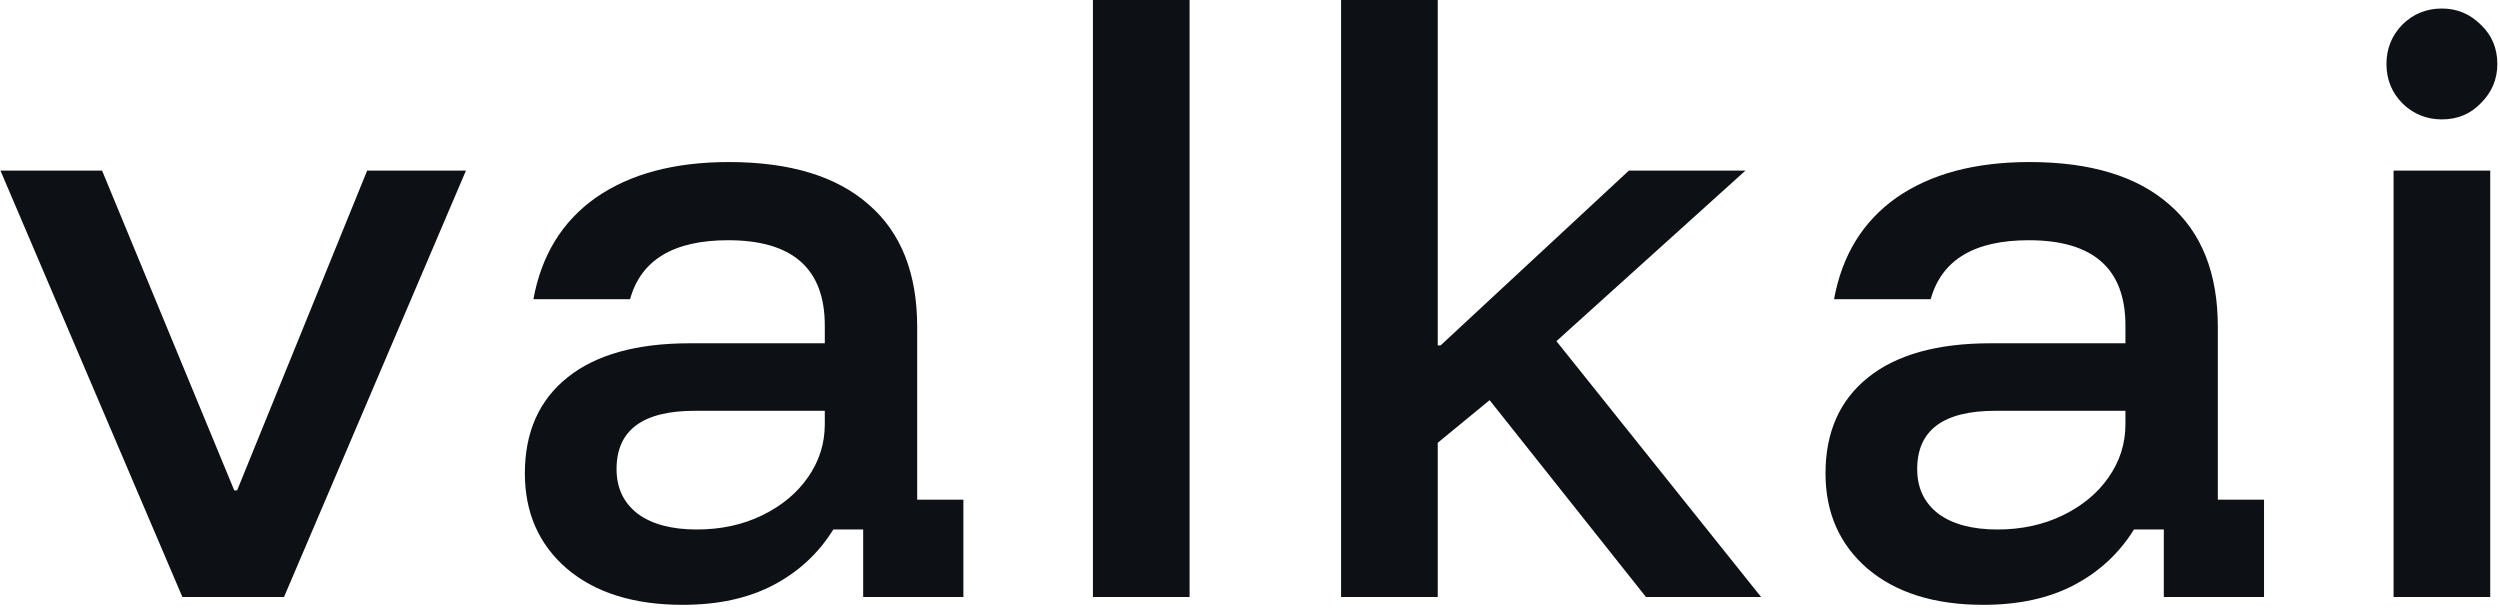 <svg width="469" height="114" viewBox="0 0 469 114" fill="none" xmlns="http://www.w3.org/2000/svg">
<path d="M34.215 112L0.081 32H19.148L43.948 92H44.481L68.881 32H87.415L53.281 112H34.215ZM128.065 113.467C118.909 113.467 111.665 111.2 106.331 106.667C101.087 102.133 98.465 96.178 98.465 88.8C98.465 81.067 101.131 75.067 106.465 70.8C111.798 66.533 119.442 64.4 129.398 64.4H154.731V61.067C154.731 50.4 148.687 45.067 136.598 45.067C126.376 45.067 120.242 48.756 118.198 56.133H100.065C101.576 47.867 105.487 41.511 111.798 37.067C118.198 32.622 126.509 30.4 136.731 30.4C148.198 30.4 156.953 33.067 162.998 38.4C169.042 43.644 172.065 51.289 172.065 61.333V93.733H180.731V112H161.931V99.333H156.331C153.576 103.778 149.842 107.244 145.131 109.733C140.42 112.222 134.731 113.467 128.065 113.467ZM130.731 99.333C135.265 99.333 139.353 98.444 142.998 96.667C146.642 94.889 149.487 92.533 151.531 89.6C153.665 86.578 154.731 83.244 154.731 79.6V77.067H130.331C120.553 77.067 115.665 80.711 115.665 88C115.665 91.556 116.998 94.356 119.665 96.4C122.331 98.356 126.02 99.333 130.731 99.333ZM205.033 112V1.90735e-06H223.167V112H205.033ZM251.585 112V1.90735e-06H269.719V64.8H270.252L305.585 32H327.452L291.985 64L330.385 112H308.785L279.452 75.067L269.719 83.067V112H251.585ZM372.065 113.467C362.909 113.467 355.665 111.2 350.331 106.667C345.087 102.133 342.465 96.178 342.465 88.8C342.465 81.067 345.131 75.067 350.465 70.8C355.798 66.533 363.442 64.4 373.398 64.4H398.731V61.067C398.731 50.4 392.687 45.067 380.598 45.067C370.376 45.067 364.242 48.756 362.198 56.133H344.065C345.576 47.867 349.487 41.511 355.798 37.067C362.198 32.622 370.509 30.4 380.731 30.4C392.198 30.4 400.953 33.067 406.998 38.4C413.042 43.644 416.065 51.289 416.065 61.333V93.733H424.731V112H405.931V99.333H400.331C397.576 103.778 393.842 107.244 389.131 109.733C384.42 112.222 378.731 113.467 372.065 113.467ZM374.731 99.333C379.265 99.333 383.353 98.444 386.998 96.667C390.642 94.889 393.487 92.533 395.531 89.6C397.665 86.578 398.731 83.244 398.731 79.6V77.067H374.331C364.553 77.067 359.665 80.711 359.665 88C359.665 91.556 360.998 94.356 363.665 96.4C366.331 98.356 370.02 99.333 374.731 99.333ZM449.033 112V32H467.167V112H449.033ZM458.1 22.4C455.256 22.4 452.811 21.422 450.767 19.467C448.722 17.422 447.7 14.933 447.7 12C447.7 9.156 448.678 6.711 450.633 4.667C452.678 2.622 455.167 1.6 458.1 1.6C460.944 1.6 463.389 2.622 465.433 4.667C467.478 6.622 468.5 9.067 468.5 12C468.5 14.844 467.478 17.289 465.433 19.333C463.478 21.378 461.033 22.4 458.1 22.4Z" fill="#0D1015"/>
</svg>
